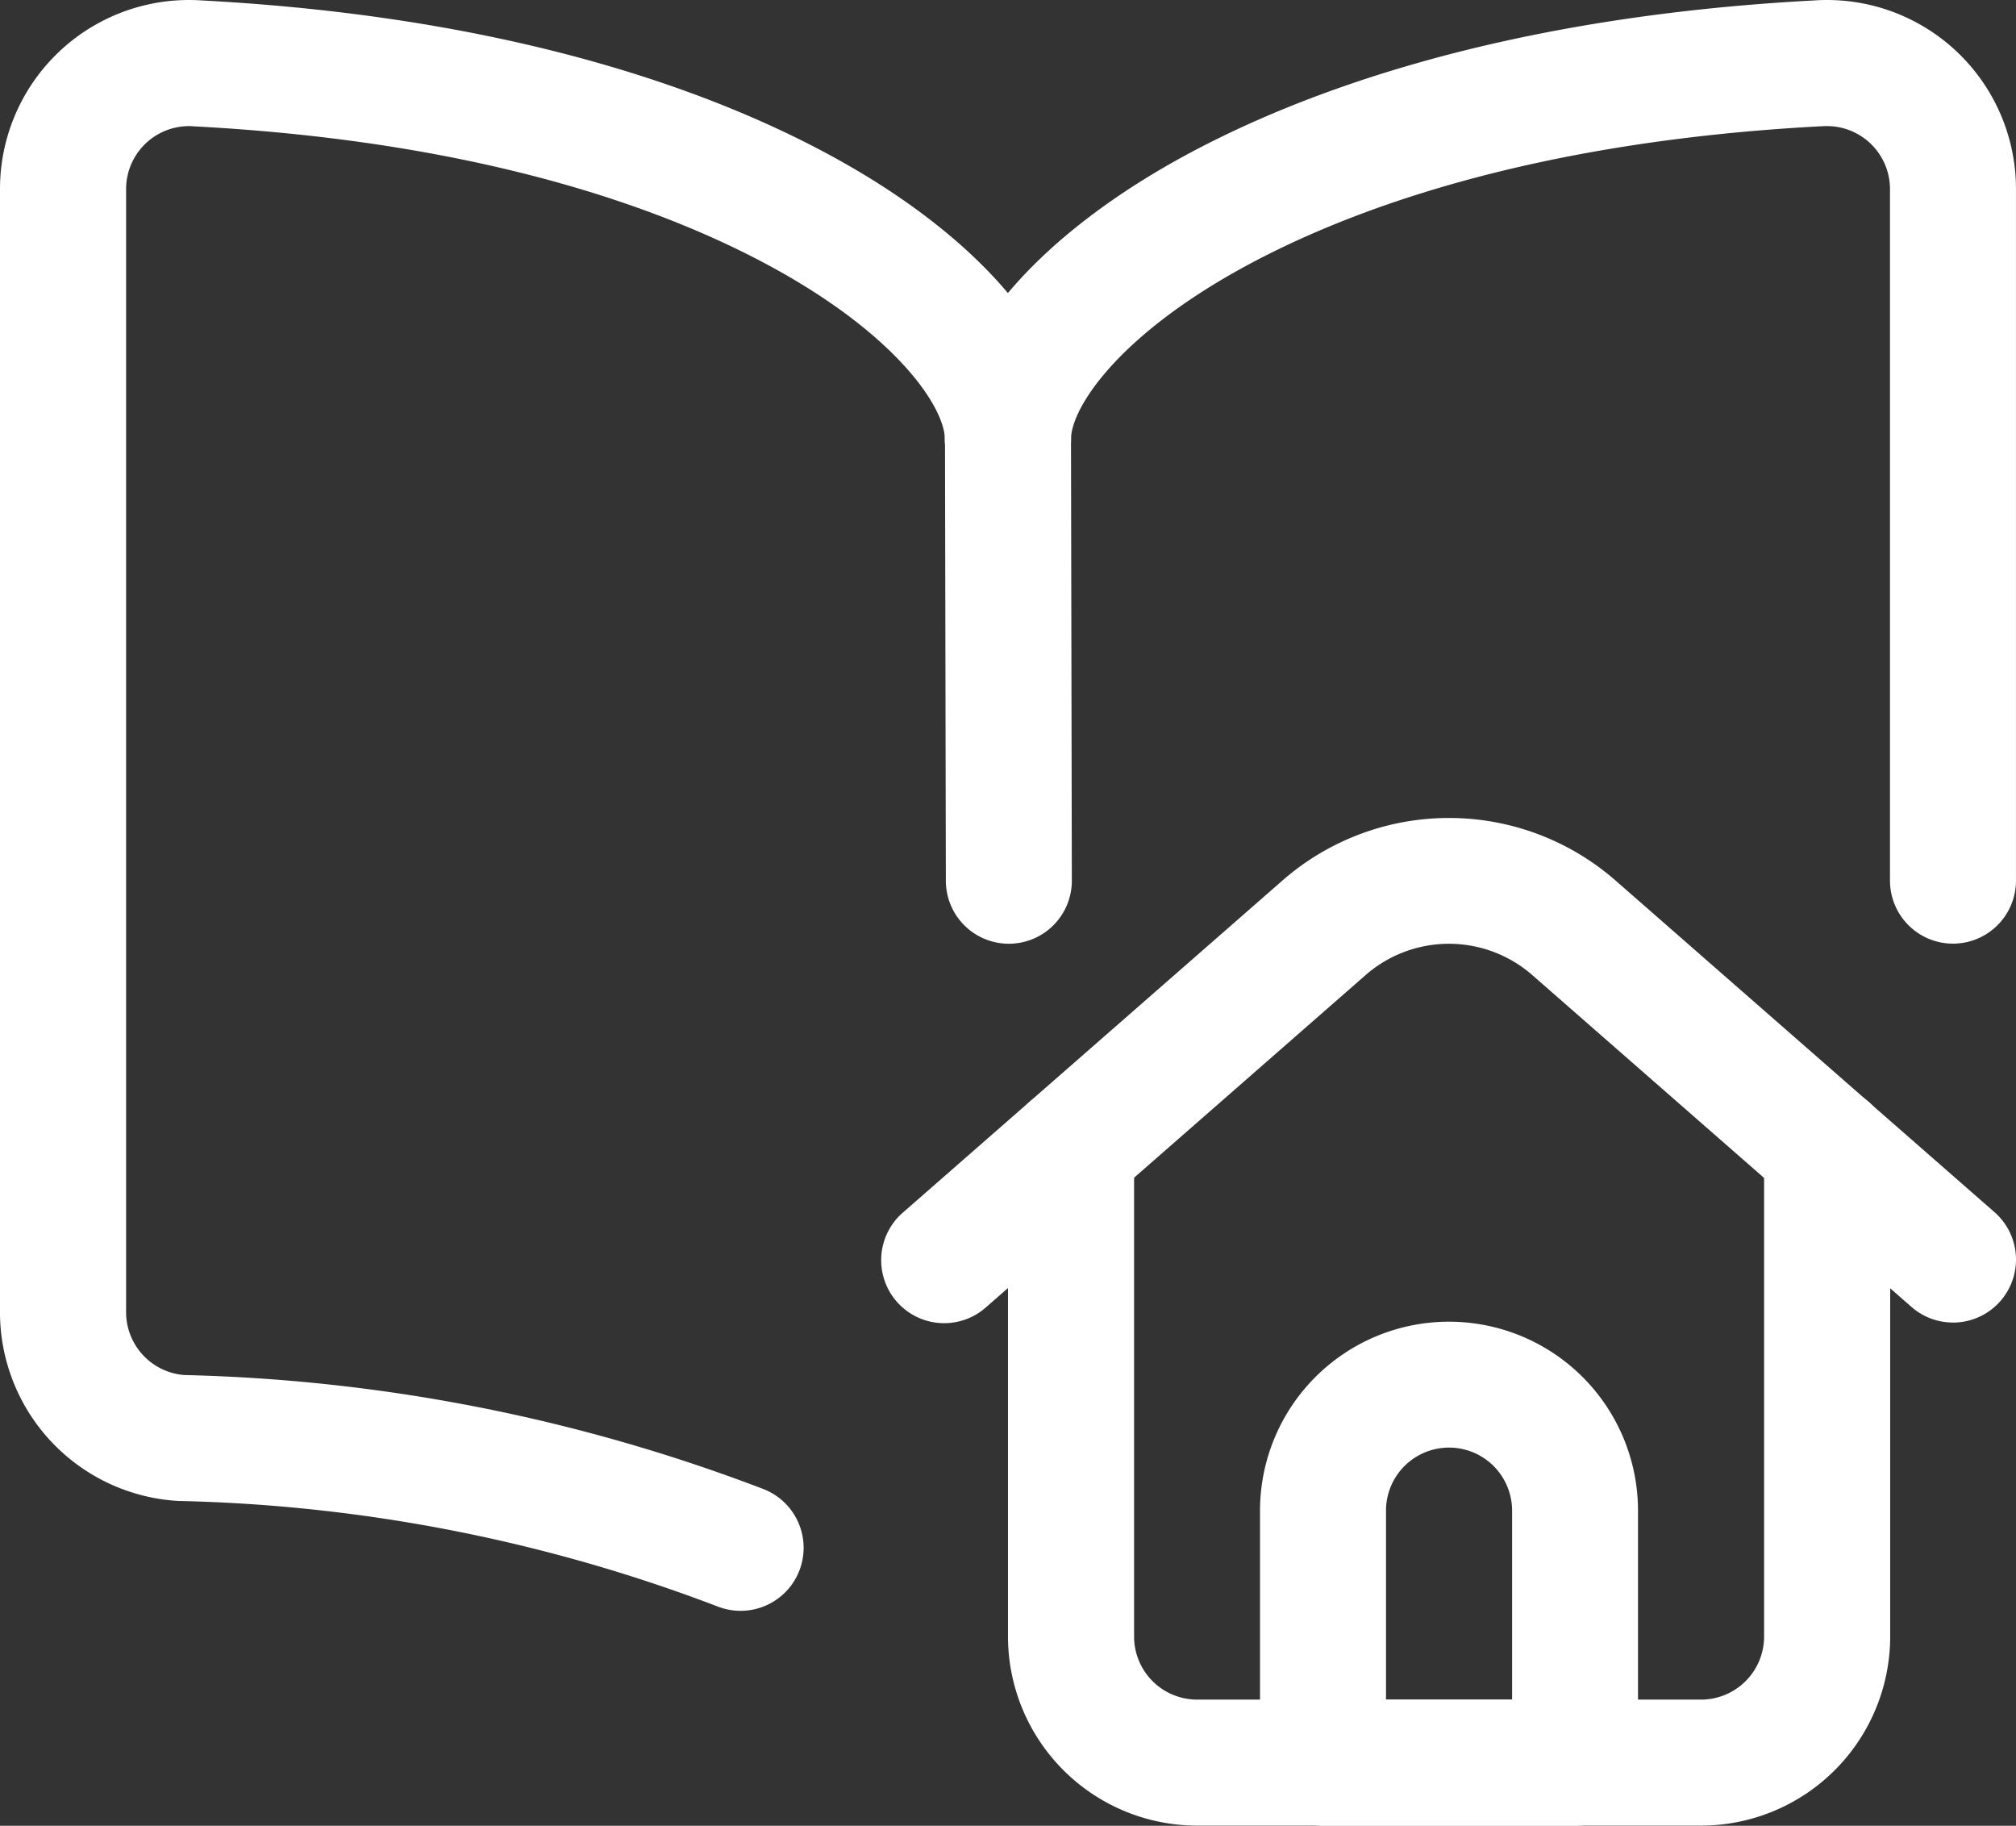 <svg id="Content-Libraries-White" xmlns="http://www.w3.org/2000/svg" xmlns:xlink="http://www.w3.org/1999/xlink" width="100.727" height="91.208" viewBox="0 0 100.727 91.208">
  <rect x="0" y="0" width="100.727" height="91.208" fill="#333333" stroke="none"/>
  <defs>
    <clipPath id="clip-path">
      <rect id="Rectangle_921" data-name="Rectangle 921" width="100.727" height="91.208" fill="#fff"/>
    </clipPath>
  </defs>
  <g id="Group_1730" data-name="Group 1730" transform="translate(0 0)" clip-path="url(#clip-path)">
    <path id="Path_3440" data-name="Path 3440" d="M37,80.469a3.14,3.14,0,0,1-1.122-.208,80.414,80.414,0,0,0-26.9-5.279c-.041,0-.082,0-.123-.005A9.446,9.446,0,0,1,0,65.49V9.46A9.443,9.443,0,0,1,9.42,0c.218,0,.445.007.668.022C26.095.874,36.234,4.828,41.92,8c7.258,4.043,11.592,9.263,11.592,13.963a3.148,3.148,0,0,1-6.3,0c0-1.53-2.226-5.047-8.36-8.463-5.109-2.846-14.31-6.4-29.13-7.187l-.056,0C9.592,6.3,9.515,6.3,9.437,6.3A3.148,3.148,0,0,0,6.3,9.452V65.51a3.154,3.154,0,0,0,2.9,3.18A86.689,86.689,0,0,1,38.127,74.38,3.148,3.148,0,0,1,37,80.469" transform="translate(0 0)" fill="#fff"/>
    <path id="Path_3441" data-name="Path 3441" d="M190.989,47.141a3.148,3.148,0,0,1-3.148-3.148V9.46A3.148,3.148,0,0,0,184.7,6.3c-.077,0-.157,0-.234.008l-.057,0c-14.82.785-24.021,4.342-29.13,7.188-6.133,3.417-8.36,6.933-8.36,8.463a3.148,3.148,0,1,1-6.3,0c0-4.7,4.333-9.92,11.591-13.963C157.9,4.828,168.043.874,184.052.023c.223-.015.453-.024.667-.022a9.443,9.443,0,0,1,9.417,9.467V43.993a3.148,3.148,0,0,1-3.148,3.148" transform="translate(-93.41 -0.001)" fill="#fff"/>
    <path id="Path_3442" data-name="Path 3442" d="M143.815,84.359a3.148,3.148,0,0,1-3.148-3.142l-.042-22.038a3.148,3.148,0,0,1,3.142-3.154h.006a3.147,3.147,0,0,1,3.147,3.142l.042,22.038a3.148,3.148,0,0,1-3.141,3.154Z" transform="translate(-93.409 -37.214)" fill="#fff"/>
    <path id="Path_3443" data-name="Path 3443" d="M184.626,198.558H159.444A9.454,9.454,0,0,1,150,189.115V164.773a3.148,3.148,0,0,1,6.3,0v24.342a3.151,3.151,0,0,0,3.148,3.148h25.182a3.151,3.151,0,0,0,3.148-3.148V164.773a3.148,3.148,0,0,1,6.3,0v24.342a9.454,9.454,0,0,1-9.443,9.443" transform="translate(-99.637 -107.359)" fill="#fff"/>
    <path id="Path_3444" data-name="Path 3444" d="M184.761,146.907a3.137,3.137,0,0,1-2.071-.779l-18.962-16.591a6.326,6.326,0,0,0-8.3,0l-18.96,16.59a3.148,3.148,0,1,1-4.145-4.738L151.288,124.8a12.643,12.643,0,0,1,16.584,0l18.963,16.592a3.148,3.148,0,0,1-2.074,5.517" transform="translate(-87.183 -80.839)" fill="#fff"/>
    <path id="Path_3445" data-name="Path 3445" d="M203.24,221.832H190.649a3.148,3.148,0,0,1-3.148-3.148V206.093a9.443,9.443,0,0,1,18.886,0v12.591a3.148,3.148,0,0,1-3.148,3.148m-9.443-6.3h6.3v-9.443a3.148,3.148,0,1,0-6.3,0Z" transform="translate(-124.546 -130.624)" fill="#fff"/>
  </g>
</svg>
